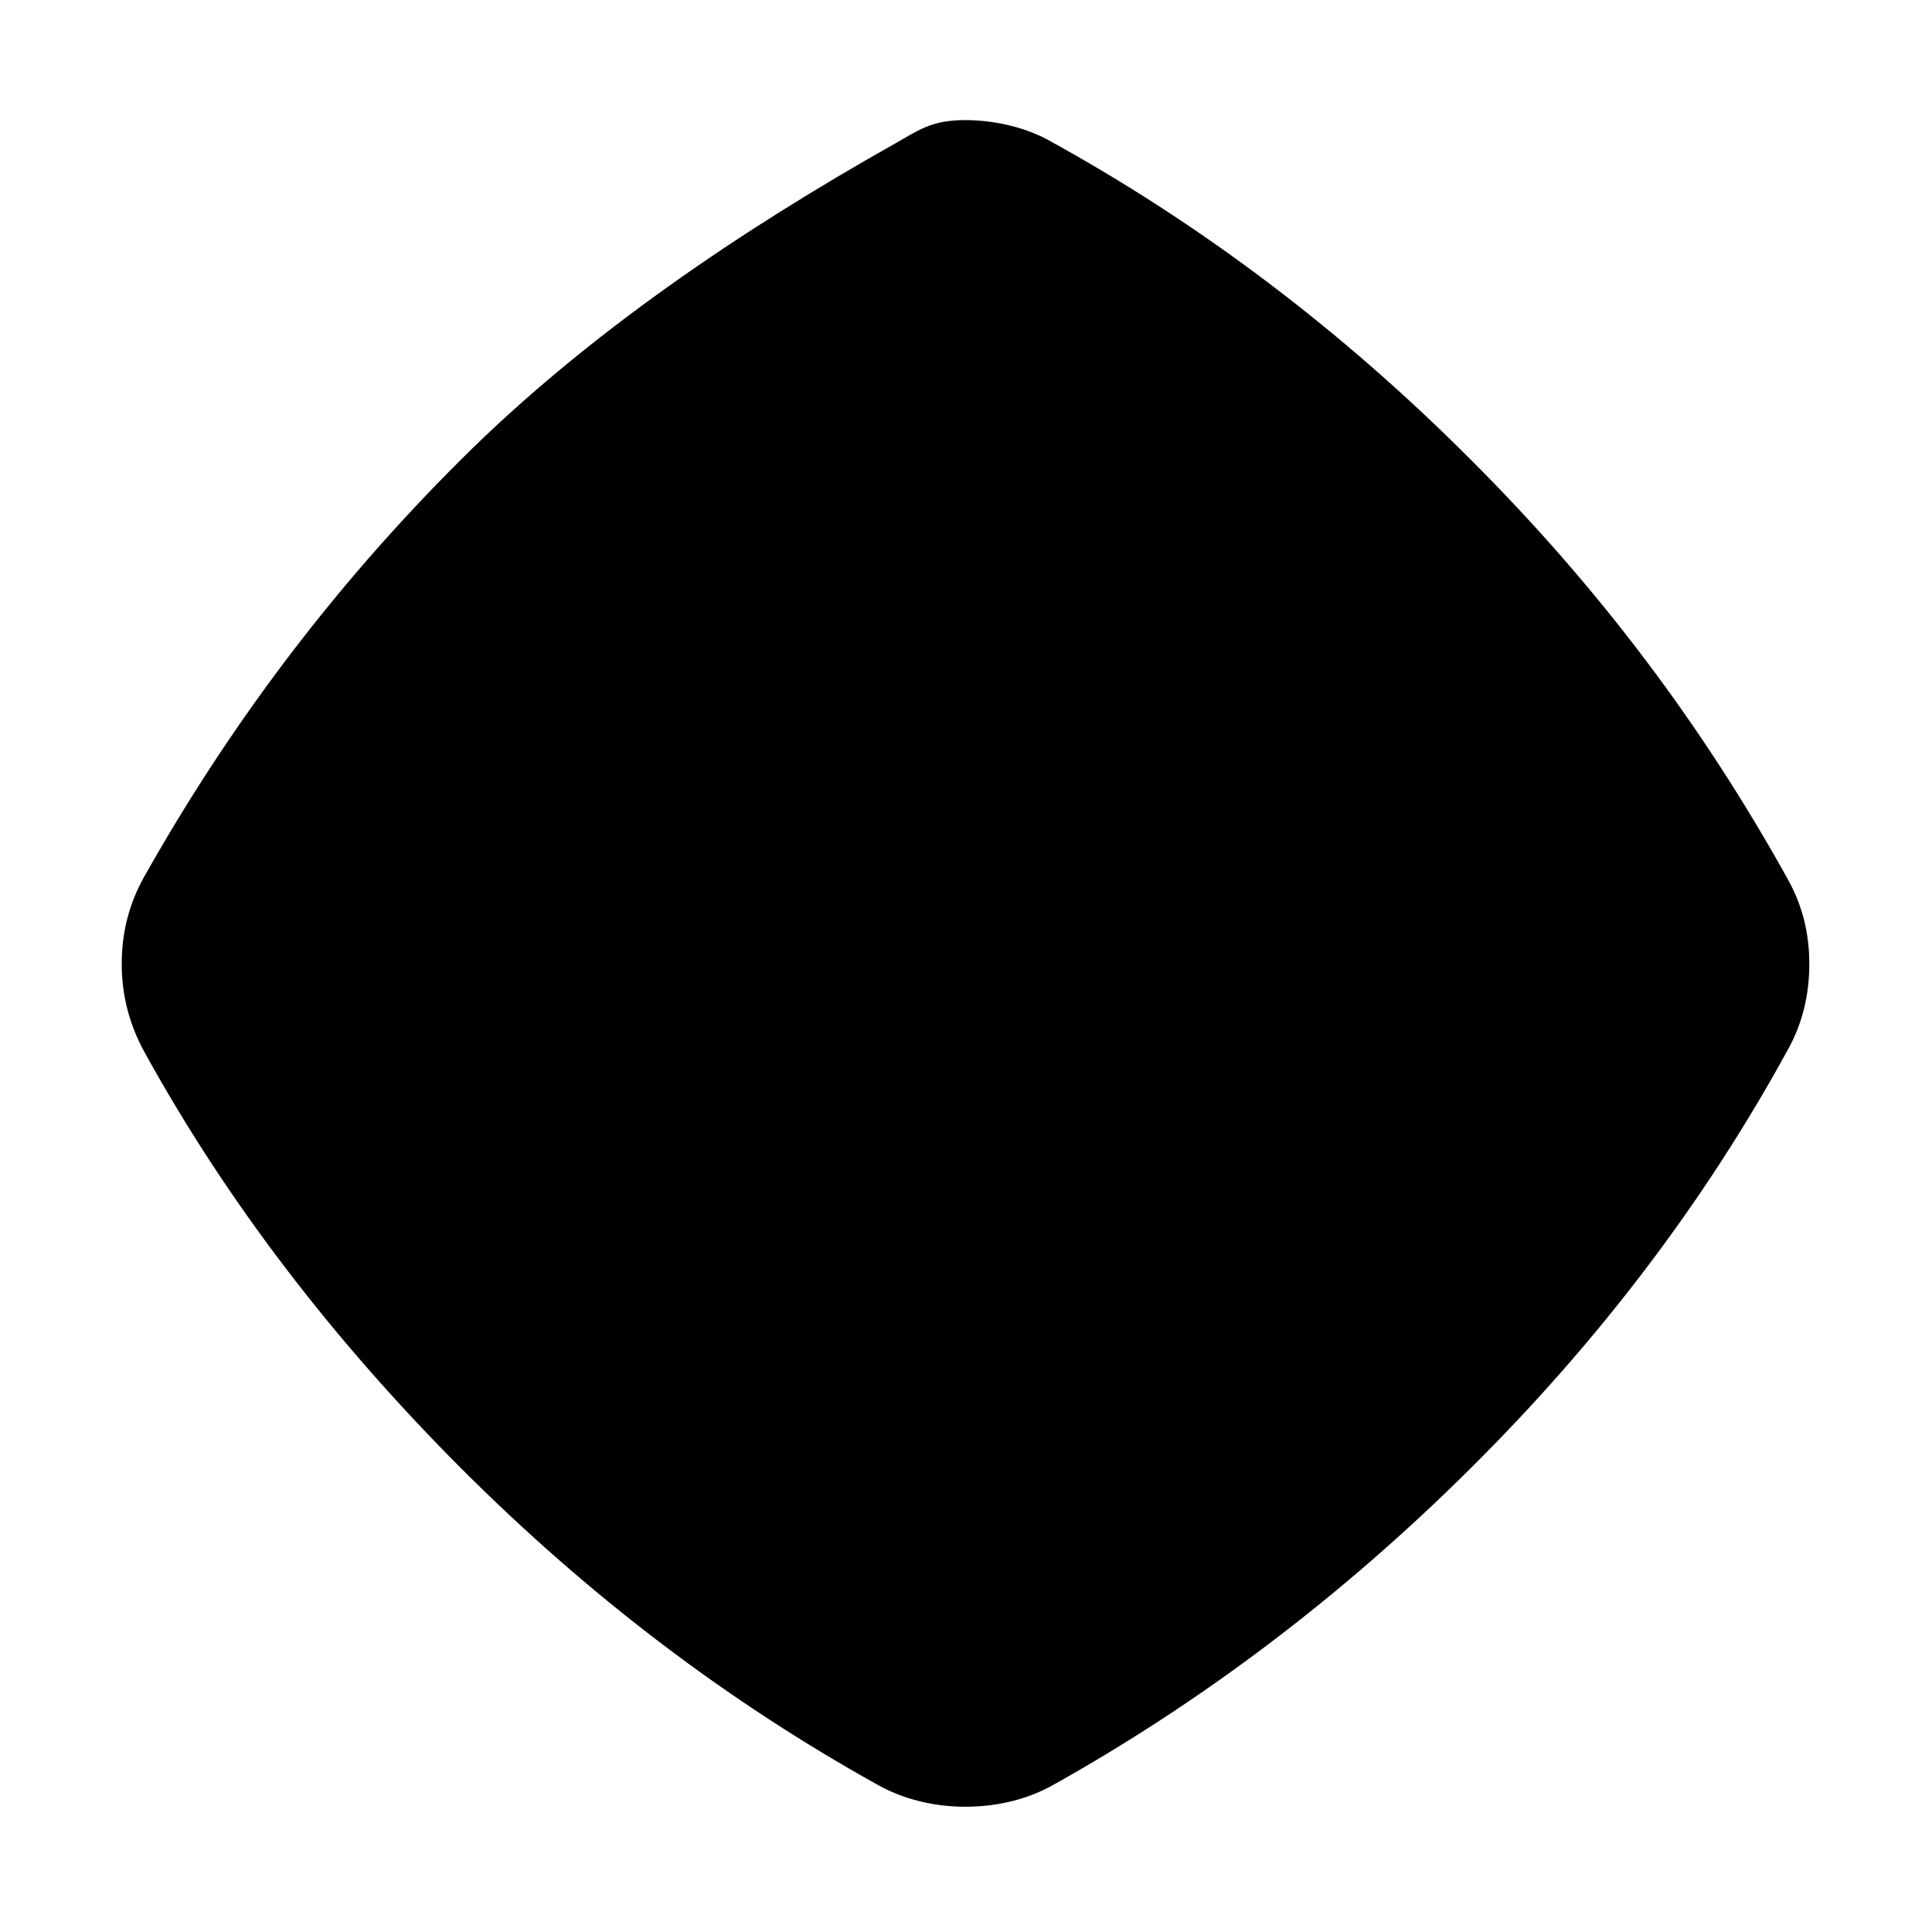 <svg width="6" height="6" viewBox="0 0 6 6" fill="none" xmlns="http://www.w3.org/2000/svg">
<path d="M0.378 2.993C0.378 3.096 0.404 3.186 0.449 3.268C0.705 3.733 1.036 4.163 1.432 4.56C1.833 4.961 2.262 5.285 2.724 5.542C2.798 5.584 2.893 5.611 2.998 5.611C3.101 5.611 3.196 5.586 3.273 5.542C3.729 5.287 4.165 4.96 4.567 4.56C4.965 4.165 5.296 3.73 5.555 3.255C5.597 3.178 5.619 3.091 5.619 2.993C5.619 2.898 5.597 2.811 5.553 2.732C5.291 2.259 4.968 1.827 4.567 1.427C4.165 1.024 3.726 0.693 3.252 0.433C3.187 0.398 3.093 0.373 2.998 0.373C2.893 0.373 2.855 0.403 2.774 0.449C2.311 0.71 1.826 1.034 1.432 1.427C1.028 1.829 0.705 2.265 0.446 2.726C0.404 2.802 0.378 2.89 0.378 2.993Z" fill="black"/>
</svg>
